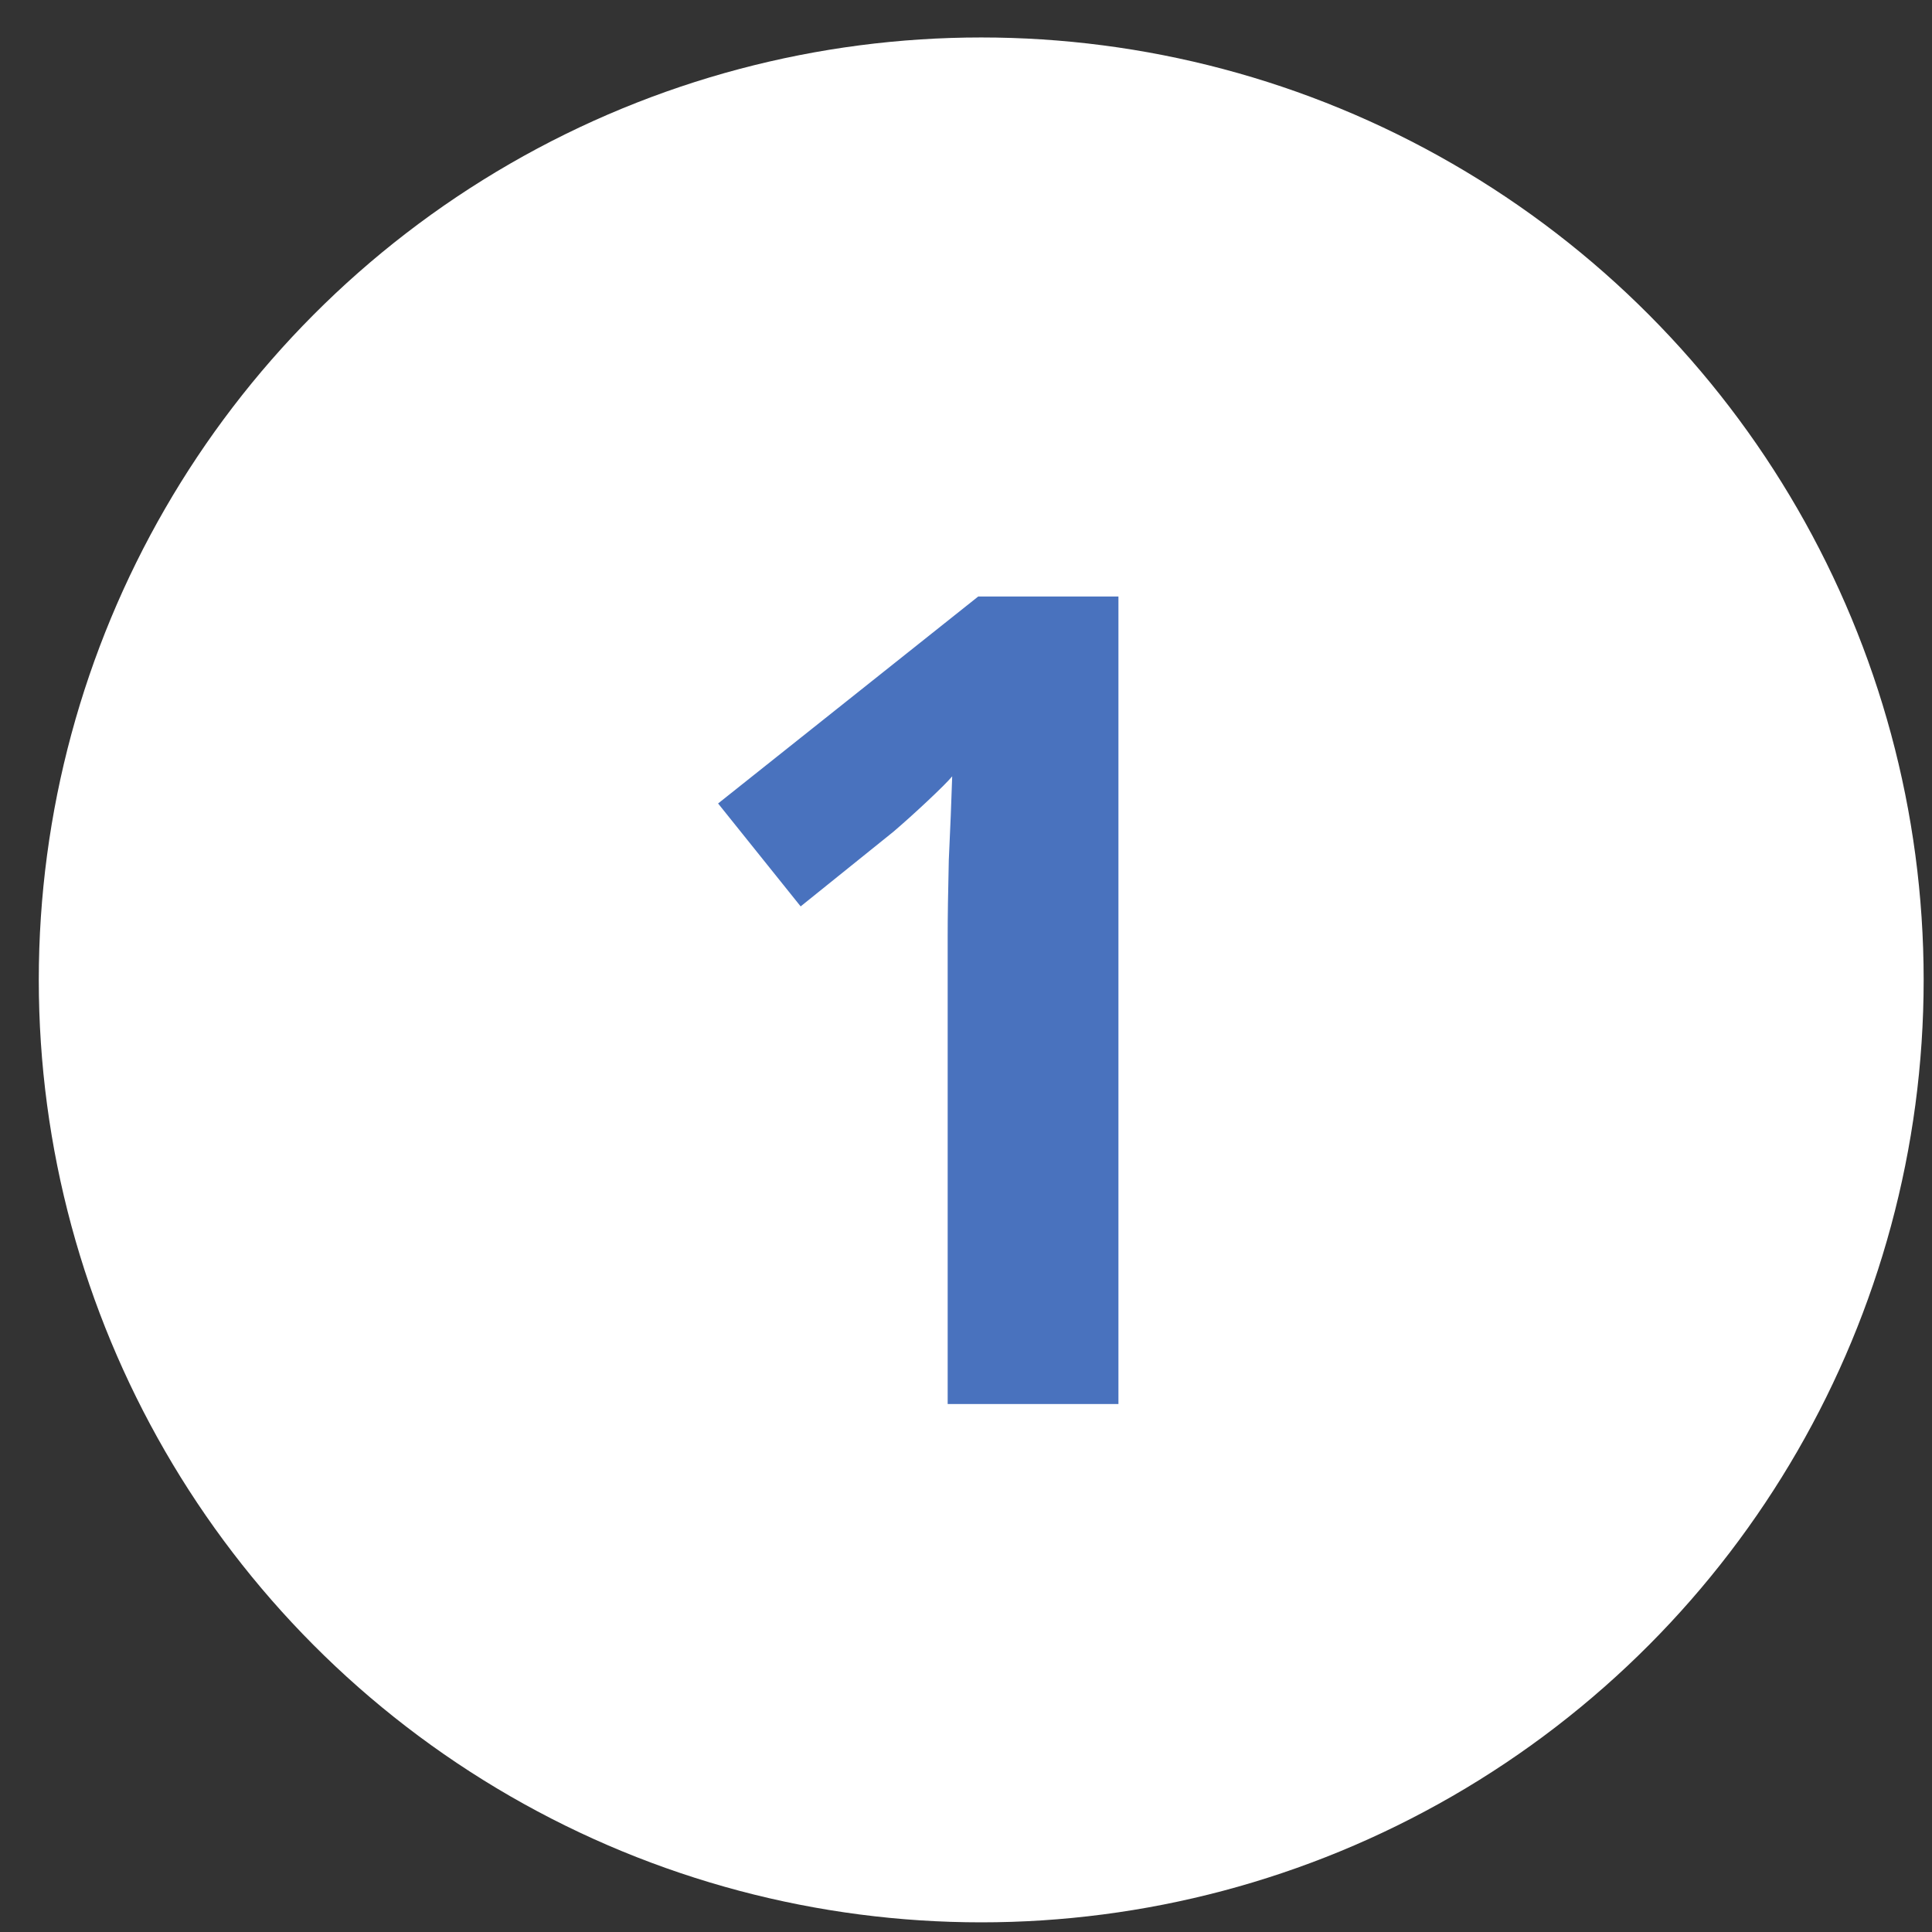 <?xml version="1.0" encoding="UTF-8"?> <svg xmlns="http://www.w3.org/2000/svg" width="41" height="41" viewBox="0 0 41 41" fill="none"><rect x="0" y="0" width="41" height="41" fill="#333333" stroke="none"/> <circle cx="20.823" cy="20.795" r="20" fill="white"></circle> <path d="M23.735 29.795H20.111V19.883C20.111 19.467 20.119 18.923 20.135 18.251C20.167 17.579 20.191 16.987 20.207 16.475C20.127 16.571 19.951 16.747 19.679 17.003C19.423 17.243 19.183 17.459 18.959 17.651L16.991 19.235L15.239 17.051L20.759 12.659H23.735V29.795Z" fill="#4972BE"></path> </svg> 